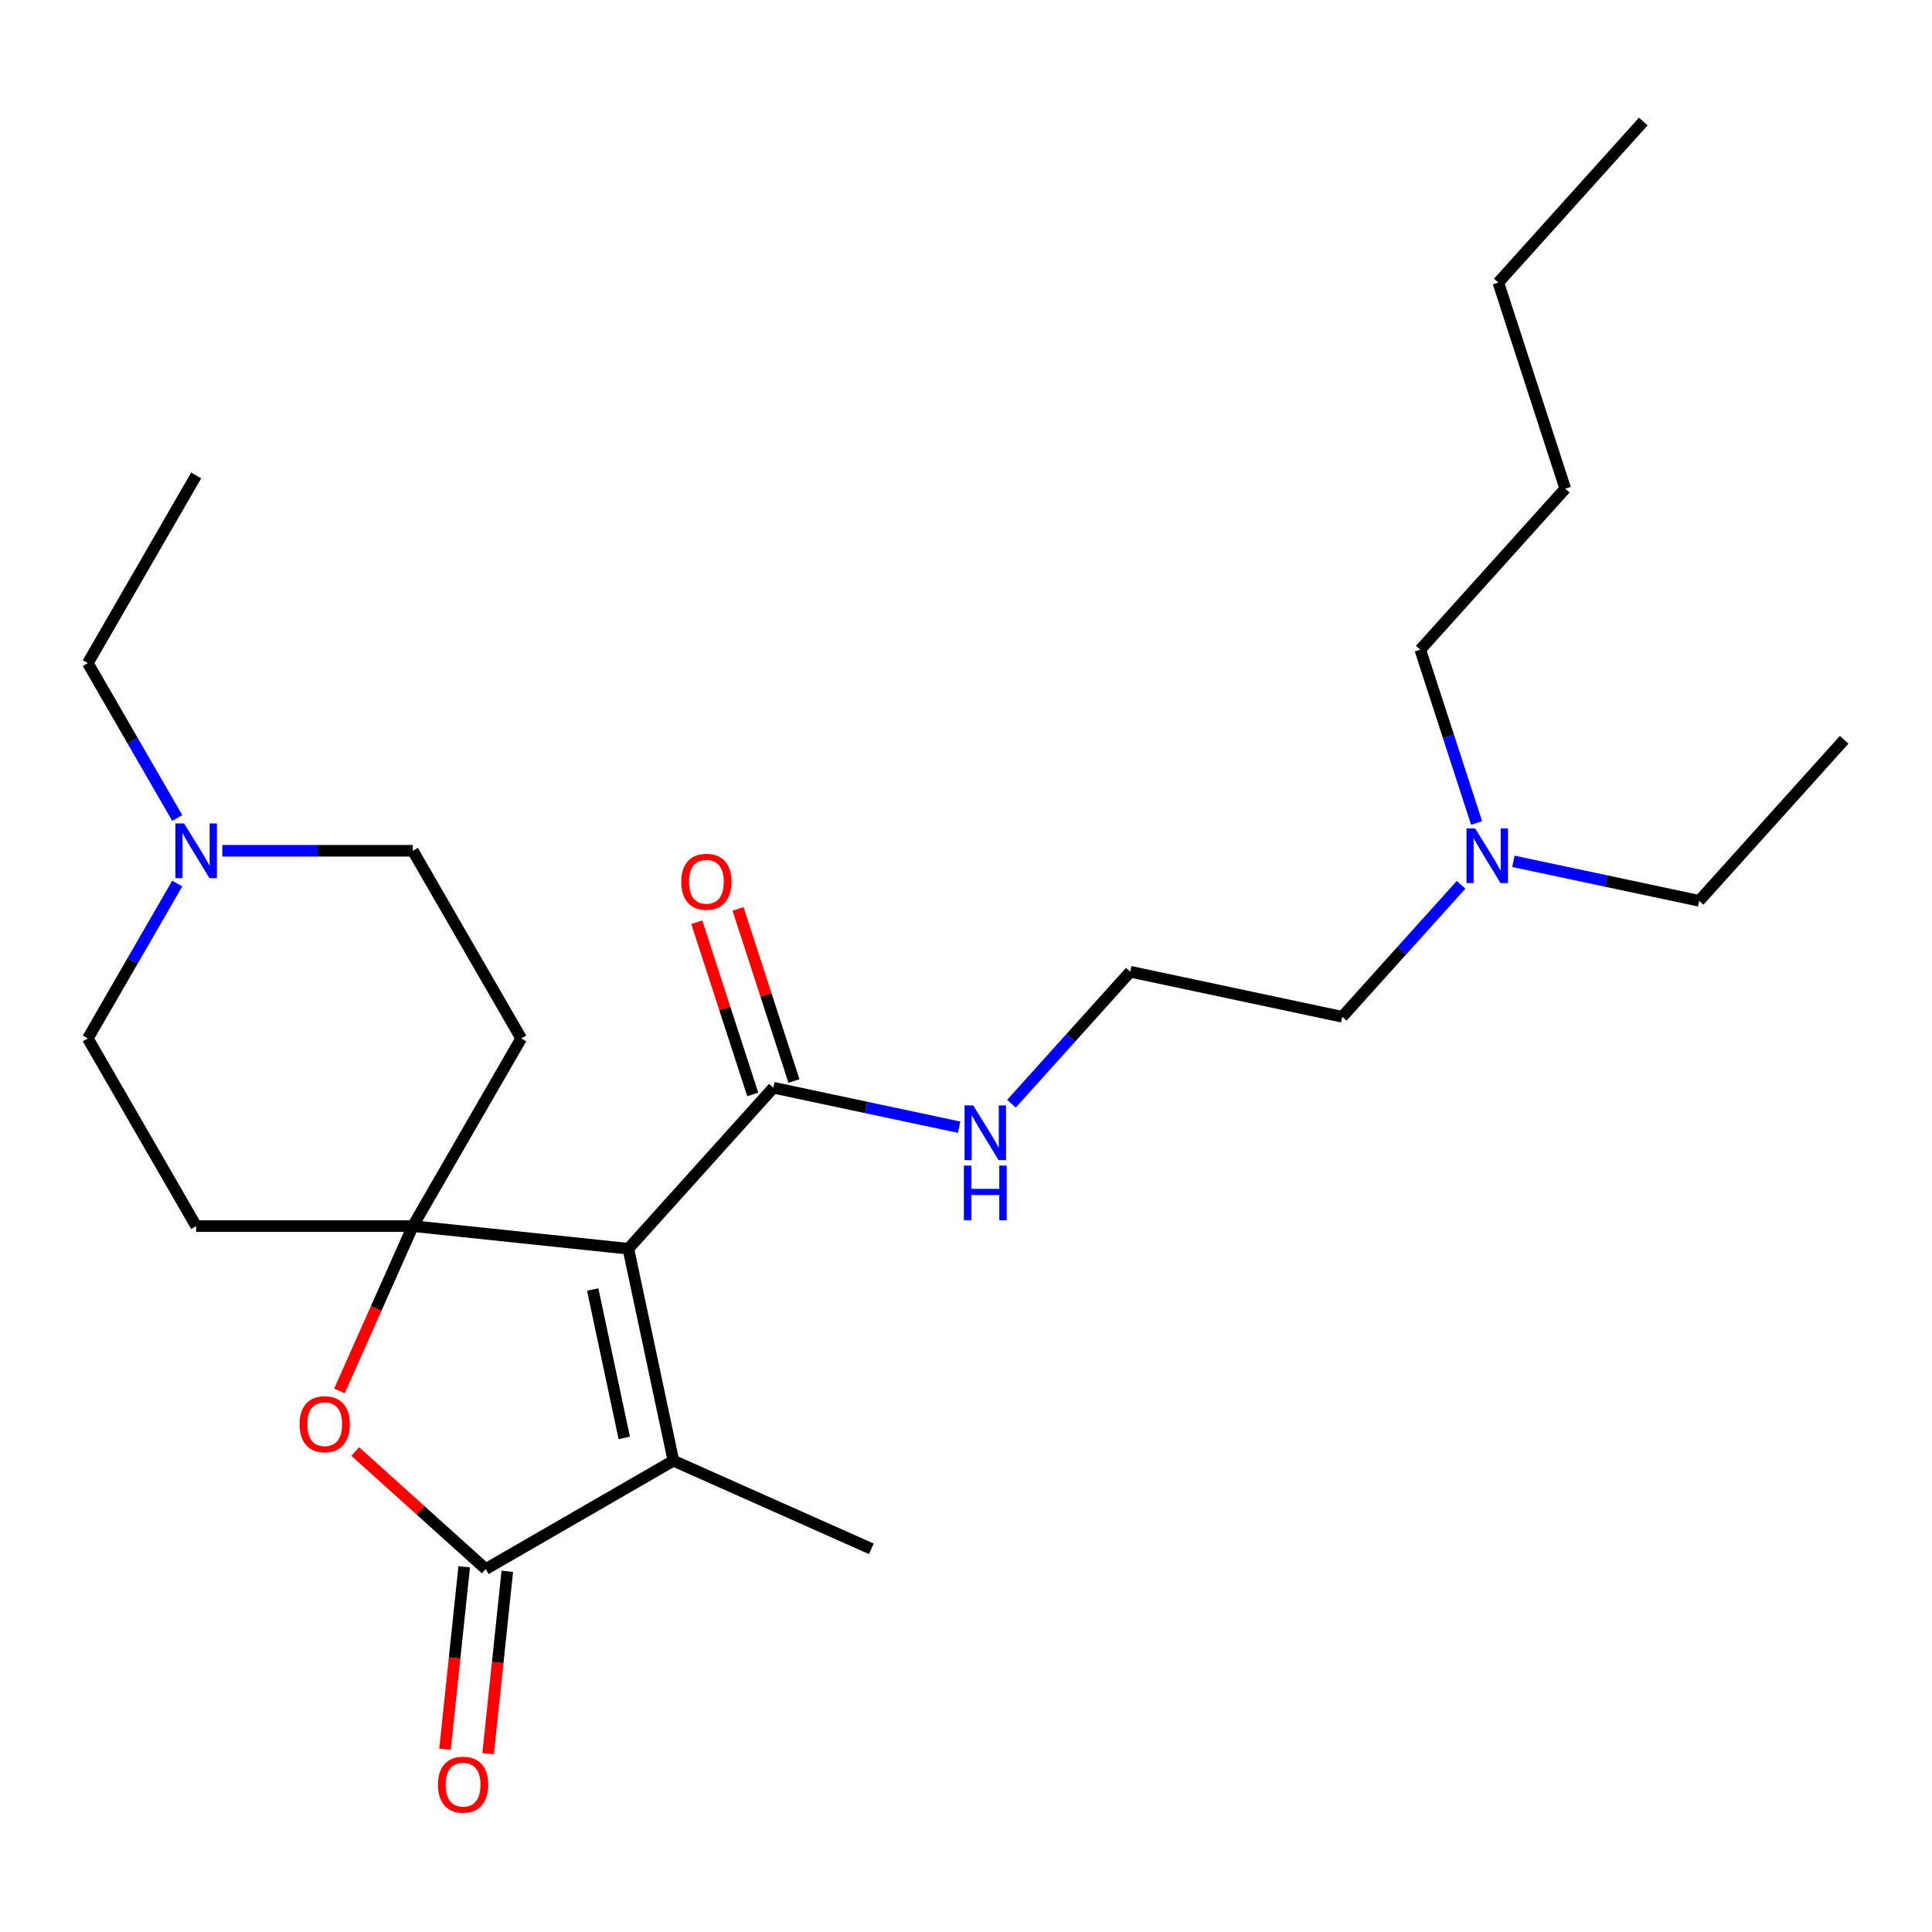 <?xml version='1.0' encoding='iso-8859-1'?>
<svg version='1.1' baseProfile='full'
              xmlns='http://www.w3.org/2000/svg'
                      xmlns:rdkit='http://www.rdkit.org/xml'
                      xmlns:xlink='http://www.w3.org/1999/xlink'
                  xml:space='preserve'
width='1000px' height='1000px' viewBox='0 0 1000 1000'>
<!-- END OF HEADER -->
<rect style='opacity:1.0;fill:#FFFFFF;stroke:none' width='1000' height='1000' x='0' y='0'> </rect>
<path class='bond-0' d='M 325.234,646.349 L 213.691,634.625' style='fill:none;fill-rule:evenodd;stroke:#000000;stroke-width:6px;stroke-linecap:butt;stroke-linejoin:miter;stroke-opacity:1' />
<path class='bond-1' d='M 325.234,646.349 L 348.553,756.056' style='fill:none;fill-rule:evenodd;stroke:#000000;stroke-width:6px;stroke-linecap:butt;stroke-linejoin:miter;stroke-opacity:1' />
<path class='bond-1' d='M 306.79,667.469 L 323.114,744.263' style='fill:none;fill-rule:evenodd;stroke:#000000;stroke-width:6px;stroke-linecap:butt;stroke-linejoin:miter;stroke-opacity:1' />
<path class='bond-4' d='M 325.234,646.349 L 400.282,563' style='fill:none;fill-rule:evenodd;stroke:#000000;stroke-width:6px;stroke-linecap:butt;stroke-linejoin:miter;stroke-opacity:1' />
<path class='bond-3' d='M 213.691,634.625 L 194.694,677.294' style='fill:none;fill-rule:evenodd;stroke:#000000;stroke-width:6px;stroke-linecap:butt;stroke-linejoin:miter;stroke-opacity:1' />
<path class='bond-3' d='M 194.694,677.294 L 175.696,719.962' style='fill:none;fill-rule:evenodd;stroke:#FF0000;stroke-width:6px;stroke-linecap:butt;stroke-linejoin:miter;stroke-opacity:1' />
<path class='bond-5' d='M 213.691,634.625 L 269.769,537.494' style='fill:none;fill-rule:evenodd;stroke:#000000;stroke-width:6px;stroke-linecap:butt;stroke-linejoin:miter;stroke-opacity:1' />
<path class='bond-6' d='M 213.691,634.625 L 101.533,634.625' style='fill:none;fill-rule:evenodd;stroke:#000000;stroke-width:6px;stroke-linecap:butt;stroke-linejoin:miter;stroke-opacity:1' />
<path class='bond-2' d='M 348.553,756.056 L 251.421,812.134' style='fill:none;fill-rule:evenodd;stroke:#000000;stroke-width:6px;stroke-linecap:butt;stroke-linejoin:miter;stroke-opacity:1' />
<path class='bond-14' d='M 348.553,756.056 L 451.014,801.674' style='fill:none;fill-rule:evenodd;stroke:#000000;stroke-width:6px;stroke-linecap:butt;stroke-linejoin:miter;stroke-opacity:1' />
<path class='bond-8' d='M 240.267,810.962 L 235.305,858.172' style='fill:none;fill-rule:evenodd;stroke:#000000;stroke-width:6px;stroke-linecap:butt;stroke-linejoin:miter;stroke-opacity:1' />
<path class='bond-8' d='M 235.305,858.172 L 230.343,905.381' style='fill:none;fill-rule:evenodd;stroke:#FF0000;stroke-width:6px;stroke-linecap:butt;stroke-linejoin:miter;stroke-opacity:1' />
<path class='bond-8' d='M 262.576,813.307 L 257.614,860.516' style='fill:none;fill-rule:evenodd;stroke:#000000;stroke-width:6px;stroke-linecap:butt;stroke-linejoin:miter;stroke-opacity:1' />
<path class='bond-8' d='M 257.614,860.516 L 252.652,907.726' style='fill:none;fill-rule:evenodd;stroke:#FF0000;stroke-width:6px;stroke-linecap:butt;stroke-linejoin:miter;stroke-opacity:1' />
<path class='bond-25' d='M 251.421,812.134 L 217.649,781.725' style='fill:none;fill-rule:evenodd;stroke:#000000;stroke-width:6px;stroke-linecap:butt;stroke-linejoin:miter;stroke-opacity:1' />
<path class='bond-25' d='M 217.649,781.725 L 183.876,751.316' style='fill:none;fill-rule:evenodd;stroke:#FF0000;stroke-width:6px;stroke-linecap:butt;stroke-linejoin:miter;stroke-opacity:1' />
<path class='bond-9' d='M 410.949,559.534 L 396.473,514.982' style='fill:none;fill-rule:evenodd;stroke:#000000;stroke-width:6px;stroke-linecap:butt;stroke-linejoin:miter;stroke-opacity:1' />
<path class='bond-9' d='M 396.473,514.982 L 381.997,470.43' style='fill:none;fill-rule:evenodd;stroke:#FF0000;stroke-width:6px;stroke-linecap:butt;stroke-linejoin:miter;stroke-opacity:1' />
<path class='bond-9' d='M 389.615,566.466 L 375.139,521.914' style='fill:none;fill-rule:evenodd;stroke:#000000;stroke-width:6px;stroke-linecap:butt;stroke-linejoin:miter;stroke-opacity:1' />
<path class='bond-9' d='M 375.139,521.914 L 360.663,477.362' style='fill:none;fill-rule:evenodd;stroke:#FF0000;stroke-width:6px;stroke-linecap:butt;stroke-linejoin:miter;stroke-opacity:1' />
<path class='bond-10' d='M 400.282,563 L 448.363,573.22' style='fill:none;fill-rule:evenodd;stroke:#000000;stroke-width:6px;stroke-linecap:butt;stroke-linejoin:miter;stroke-opacity:1' />
<path class='bond-10' d='M 448.363,573.22 L 496.444,583.44' style='fill:none;fill-rule:evenodd;stroke:#0000FF;stroke-width:6px;stroke-linecap:butt;stroke-linejoin:miter;stroke-opacity:1' />
<path class='bond-11' d='M 269.769,537.494 L 213.691,440.363' style='fill:none;fill-rule:evenodd;stroke:#000000;stroke-width:6px;stroke-linecap:butt;stroke-linejoin:miter;stroke-opacity:1' />
<path class='bond-12' d='M 101.533,634.625 L 45.455,537.494' style='fill:none;fill-rule:evenodd;stroke:#000000;stroke-width:6px;stroke-linecap:butt;stroke-linejoin:miter;stroke-opacity:1' />
<path class='bond-7' d='M 91.739,457.327 L 68.597,497.411' style='fill:none;fill-rule:evenodd;stroke:#0000FF;stroke-width:6px;stroke-linecap:butt;stroke-linejoin:miter;stroke-opacity:1' />
<path class='bond-7' d='M 68.597,497.411 L 45.455,537.494' style='fill:none;fill-rule:evenodd;stroke:#000000;stroke-width:6px;stroke-linecap:butt;stroke-linejoin:miter;stroke-opacity:1' />
<path class='bond-16' d='M 91.739,423.399 L 68.597,383.315' style='fill:none;fill-rule:evenodd;stroke:#0000FF;stroke-width:6px;stroke-linecap:butt;stroke-linejoin:miter;stroke-opacity:1' />
<path class='bond-16' d='M 68.597,383.315 L 45.455,343.232' style='fill:none;fill-rule:evenodd;stroke:#000000;stroke-width:6px;stroke-linecap:butt;stroke-linejoin:miter;stroke-opacity:1' />
<path class='bond-26' d='M 115.077,440.363 L 164.384,440.363' style='fill:none;fill-rule:evenodd;stroke:#0000FF;stroke-width:6px;stroke-linecap:butt;stroke-linejoin:miter;stroke-opacity:1' />
<path class='bond-26' d='M 164.384,440.363 L 213.691,440.363' style='fill:none;fill-rule:evenodd;stroke:#000000;stroke-width:6px;stroke-linecap:butt;stroke-linejoin:miter;stroke-opacity:1' />
<path class='bond-15' d='M 523.532,571.277 L 554.284,537.123' style='fill:none;fill-rule:evenodd;stroke:#0000FF;stroke-width:6px;stroke-linecap:butt;stroke-linejoin:miter;stroke-opacity:1' />
<path class='bond-15' d='M 554.284,537.123 L 585.036,502.969' style='fill:none;fill-rule:evenodd;stroke:#000000;stroke-width:6px;stroke-linecap:butt;stroke-linejoin:miter;stroke-opacity:1' />
<path class='bond-13' d='M 756.247,457.981 L 725.495,492.135' style='fill:none;fill-rule:evenodd;stroke:#0000FF;stroke-width:6px;stroke-linecap:butt;stroke-linejoin:miter;stroke-opacity:1' />
<path class='bond-13' d='M 725.495,492.135 L 694.743,526.288' style='fill:none;fill-rule:evenodd;stroke:#000000;stroke-width:6px;stroke-linecap:butt;stroke-linejoin:miter;stroke-opacity:1' />
<path class='bond-18' d='M 783.335,445.818 L 831.416,456.038' style='fill:none;fill-rule:evenodd;stroke:#0000FF;stroke-width:6px;stroke-linecap:butt;stroke-linejoin:miter;stroke-opacity:1' />
<path class='bond-18' d='M 831.416,456.038 L 879.497,466.258' style='fill:none;fill-rule:evenodd;stroke:#000000;stroke-width:6px;stroke-linecap:butt;stroke-linejoin:miter;stroke-opacity:1' />
<path class='bond-19' d='M 764.279,425.975 L 749.706,381.123' style='fill:none;fill-rule:evenodd;stroke:#0000FF;stroke-width:6px;stroke-linecap:butt;stroke-linejoin:miter;stroke-opacity:1' />
<path class='bond-19' d='M 749.706,381.123 L 735.132,336.271' style='fill:none;fill-rule:evenodd;stroke:#000000;stroke-width:6px;stroke-linecap:butt;stroke-linejoin:miter;stroke-opacity:1' />
<path class='bond-17' d='M 585.036,502.969 L 694.743,526.288' style='fill:none;fill-rule:evenodd;stroke:#000000;stroke-width:6px;stroke-linecap:butt;stroke-linejoin:miter;stroke-opacity:1' />
<path class='bond-21' d='M 45.455,343.232 L 101.533,246.101' style='fill:none;fill-rule:evenodd;stroke:#000000;stroke-width:6px;stroke-linecap:butt;stroke-linejoin:miter;stroke-opacity:1' />
<path class='bond-23' d='M 879.497,466.258 L 954.545,382.909' style='fill:none;fill-rule:evenodd;stroke:#000000;stroke-width:6px;stroke-linecap:butt;stroke-linejoin:miter;stroke-opacity:1' />
<path class='bond-20' d='M 735.132,336.271 L 810.18,252.922' style='fill:none;fill-rule:evenodd;stroke:#000000;stroke-width:6px;stroke-linecap:butt;stroke-linejoin:miter;stroke-opacity:1' />
<path class='bond-22' d='M 810.18,252.922 L 775.522,146.254' style='fill:none;fill-rule:evenodd;stroke:#000000;stroke-width:6px;stroke-linecap:butt;stroke-linejoin:miter;stroke-opacity:1' />
<path class='bond-24' d='M 775.522,146.254 L 850.57,62.904' style='fill:none;fill-rule:evenodd;stroke:#000000;stroke-width:6px;stroke-linecap:butt;stroke-linejoin:miter;stroke-opacity:1' />
<path  class='atom-4' d='M 155.072 737.166
Q 155.072 730.366, 158.432 726.566
Q 161.792 722.766, 168.072 722.766
Q 174.352 722.766, 177.712 726.566
Q 181.072 730.366, 181.072 737.166
Q 181.072 744.046, 177.672 747.966
Q 174.272 751.846, 168.072 751.846
Q 161.832 751.846, 158.432 747.966
Q 155.072 744.086, 155.072 737.166
M 168.072 748.646
Q 172.392 748.646, 174.712 745.766
Q 177.072 742.846, 177.072 737.166
Q 177.072 731.606, 174.712 728.806
Q 172.392 725.966, 168.072 725.966
Q 163.752 725.966, 161.392 728.766
Q 159.072 731.566, 159.072 737.166
Q 159.072 742.886, 161.392 745.766
Q 163.752 748.646, 168.072 748.646
' fill='#FF0000'/>
<path  class='atom-8' d='M 95.273 426.203
L 104.553 441.203
Q 105.473 442.683, 106.953 445.363
Q 108.433 448.043, 108.513 448.203
L 108.513 426.203
L 112.273 426.203
L 112.273 454.523
L 108.393 454.523
L 98.433 438.123
Q 97.273 436.203, 96.033 434.003
Q 94.833 431.803, 94.473 431.123
L 94.473 454.523
L 90.793 454.523
L 90.793 426.203
L 95.273 426.203
' fill='#0000FF'/>
<path  class='atom-9' d='M 226.698 923.757
Q 226.698 916.957, 230.058 913.157
Q 233.418 909.357, 239.698 909.357
Q 245.978 909.357, 249.338 913.157
Q 252.698 916.957, 252.698 923.757
Q 252.698 930.637, 249.298 934.557
Q 245.898 938.437, 239.698 938.437
Q 233.458 938.437, 230.058 934.557
Q 226.698 930.677, 226.698 923.757
M 239.698 935.237
Q 244.018 935.237, 246.338 932.357
Q 248.698 929.437, 248.698 923.757
Q 248.698 918.197, 246.338 915.397
Q 244.018 912.557, 239.698 912.557
Q 235.378 912.557, 233.018 915.357
Q 230.698 918.157, 230.698 923.757
Q 230.698 929.477, 233.018 932.357
Q 235.378 935.237, 239.698 935.237
' fill='#FF0000'/>
<path  class='atom-10' d='M 352.623 456.412
Q 352.623 449.612, 355.983 445.812
Q 359.343 442.012, 365.623 442.012
Q 371.903 442.012, 375.263 445.812
Q 378.623 449.612, 378.623 456.412
Q 378.623 463.292, 375.223 467.212
Q 371.823 471.092, 365.623 471.092
Q 359.383 471.092, 355.983 467.212
Q 352.623 463.332, 352.623 456.412
M 365.623 467.892
Q 369.943 467.892, 372.263 465.012
Q 374.623 462.092, 374.623 456.412
Q 374.623 450.852, 372.263 448.052
Q 369.943 445.212, 365.623 445.212
Q 361.303 445.212, 358.943 448.012
Q 356.623 450.812, 356.623 456.412
Q 356.623 462.132, 358.943 465.012
Q 361.303 467.892, 365.623 467.892
' fill='#FF0000'/>
<path  class='atom-11' d='M 503.728 572.159
L 513.008 587.159
Q 513.928 588.639, 515.408 591.319
Q 516.888 593.999, 516.968 594.159
L 516.968 572.159
L 520.728 572.159
L 520.728 600.479
L 516.848 600.479
L 506.888 584.079
Q 505.728 582.159, 504.488 579.959
Q 503.288 577.759, 502.928 577.079
L 502.928 600.479
L 499.248 600.479
L 499.248 572.159
L 503.728 572.159
' fill='#0000FF'/>
<path  class='atom-11' d='M 498.908 603.311
L 502.748 603.311
L 502.748 615.351
L 517.228 615.351
L 517.228 603.311
L 521.068 603.311
L 521.068 631.631
L 517.228 631.631
L 517.228 618.551
L 502.748 618.551
L 502.748 631.631
L 498.908 631.631
L 498.908 603.311
' fill='#0000FF'/>
<path  class='atom-14' d='M 763.531 428.779
L 772.811 443.779
Q 773.731 445.259, 775.211 447.939
Q 776.691 450.619, 776.771 450.779
L 776.771 428.779
L 780.531 428.779
L 780.531 457.099
L 776.651 457.099
L 766.691 440.699
Q 765.531 438.779, 764.291 436.579
Q 763.091 434.379, 762.731 433.699
L 762.731 457.099
L 759.051 457.099
L 759.051 428.779
L 763.531 428.779
' fill='#0000FF'/>
</svg>
